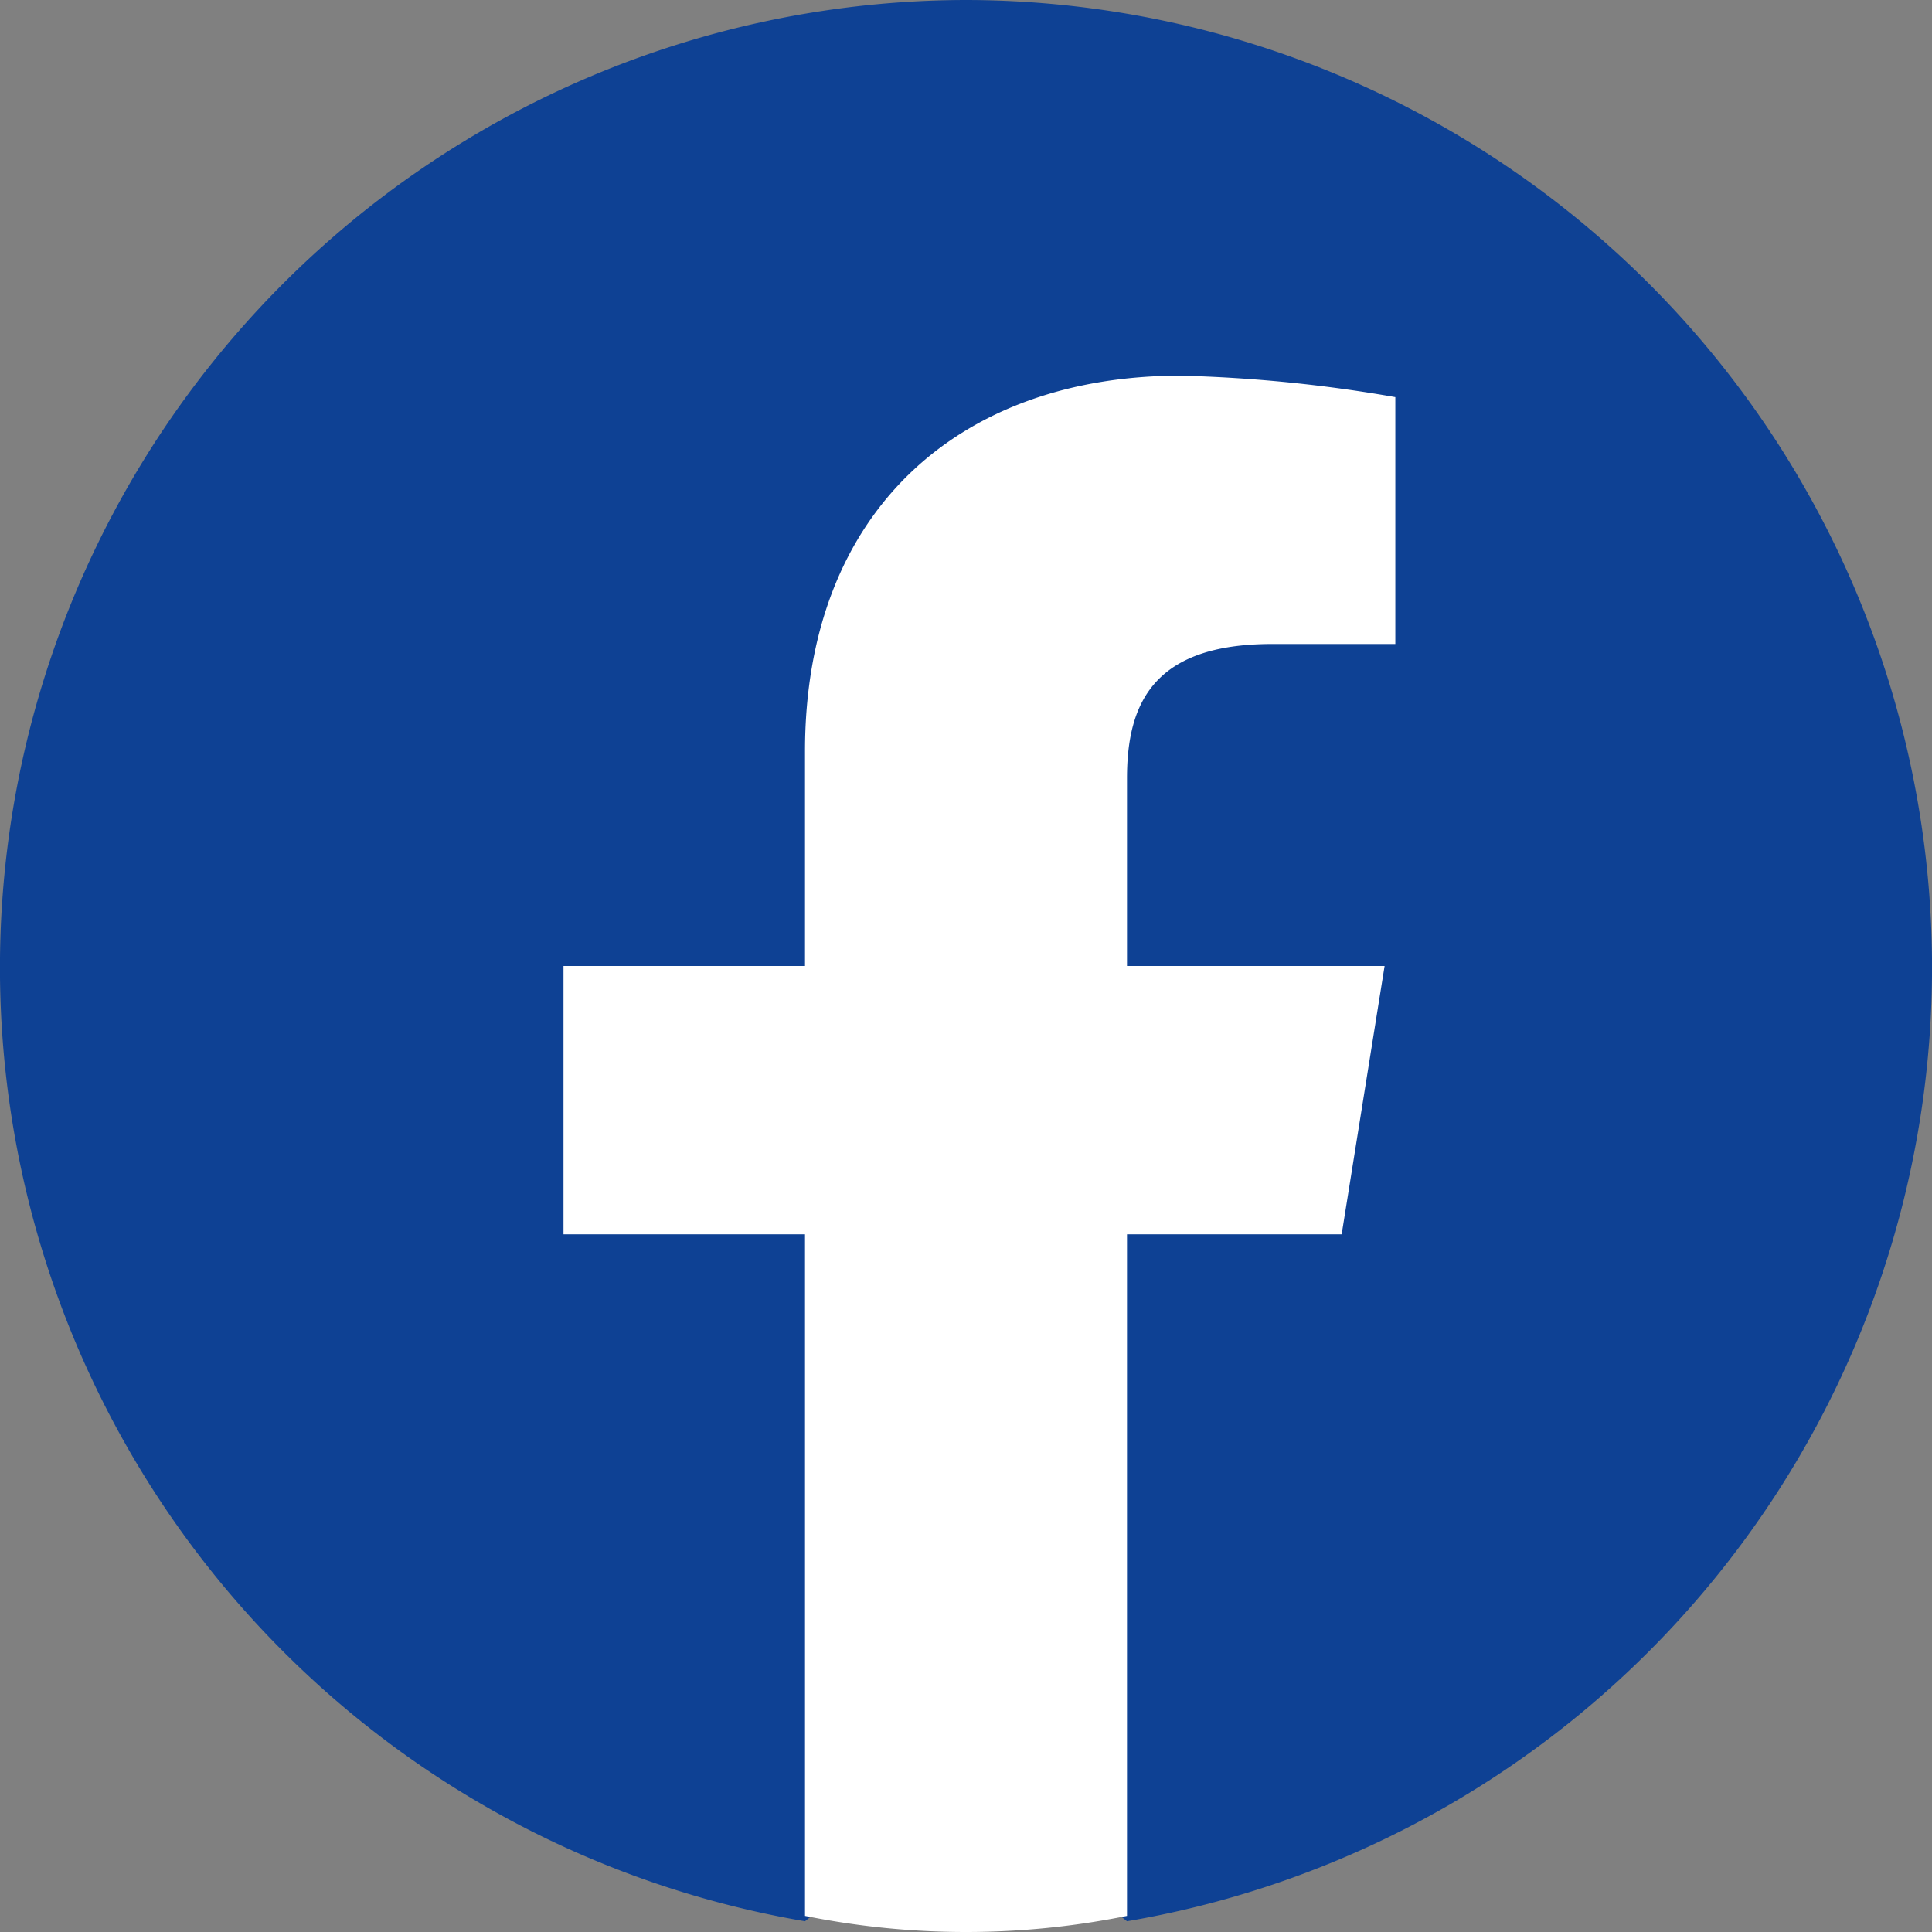 <svg xmlns="http://www.w3.org/2000/svg" width="36" height="36"><rect width="100%" height="100%" fill="#808080" stroke="none"/><path data-name="Path 35" d="M15 35.8A18.028 18.028 0 0118 0a18.028 18.028 0 013 35.8l-1-.8h-4z" fill="#0e4194"/><path data-name="Path 36" d="M25 23l.8-5H21v-3.5c0-1.4.5-2.5 2.7-2.5H26V7.4a27.1 27.1 0 00-4-.4c-4.1 0-7 2.5-7 7v4h-4.5v5H15v12.7a15.15 15.15 0 006 0V23z" fill="#fff"/></svg>